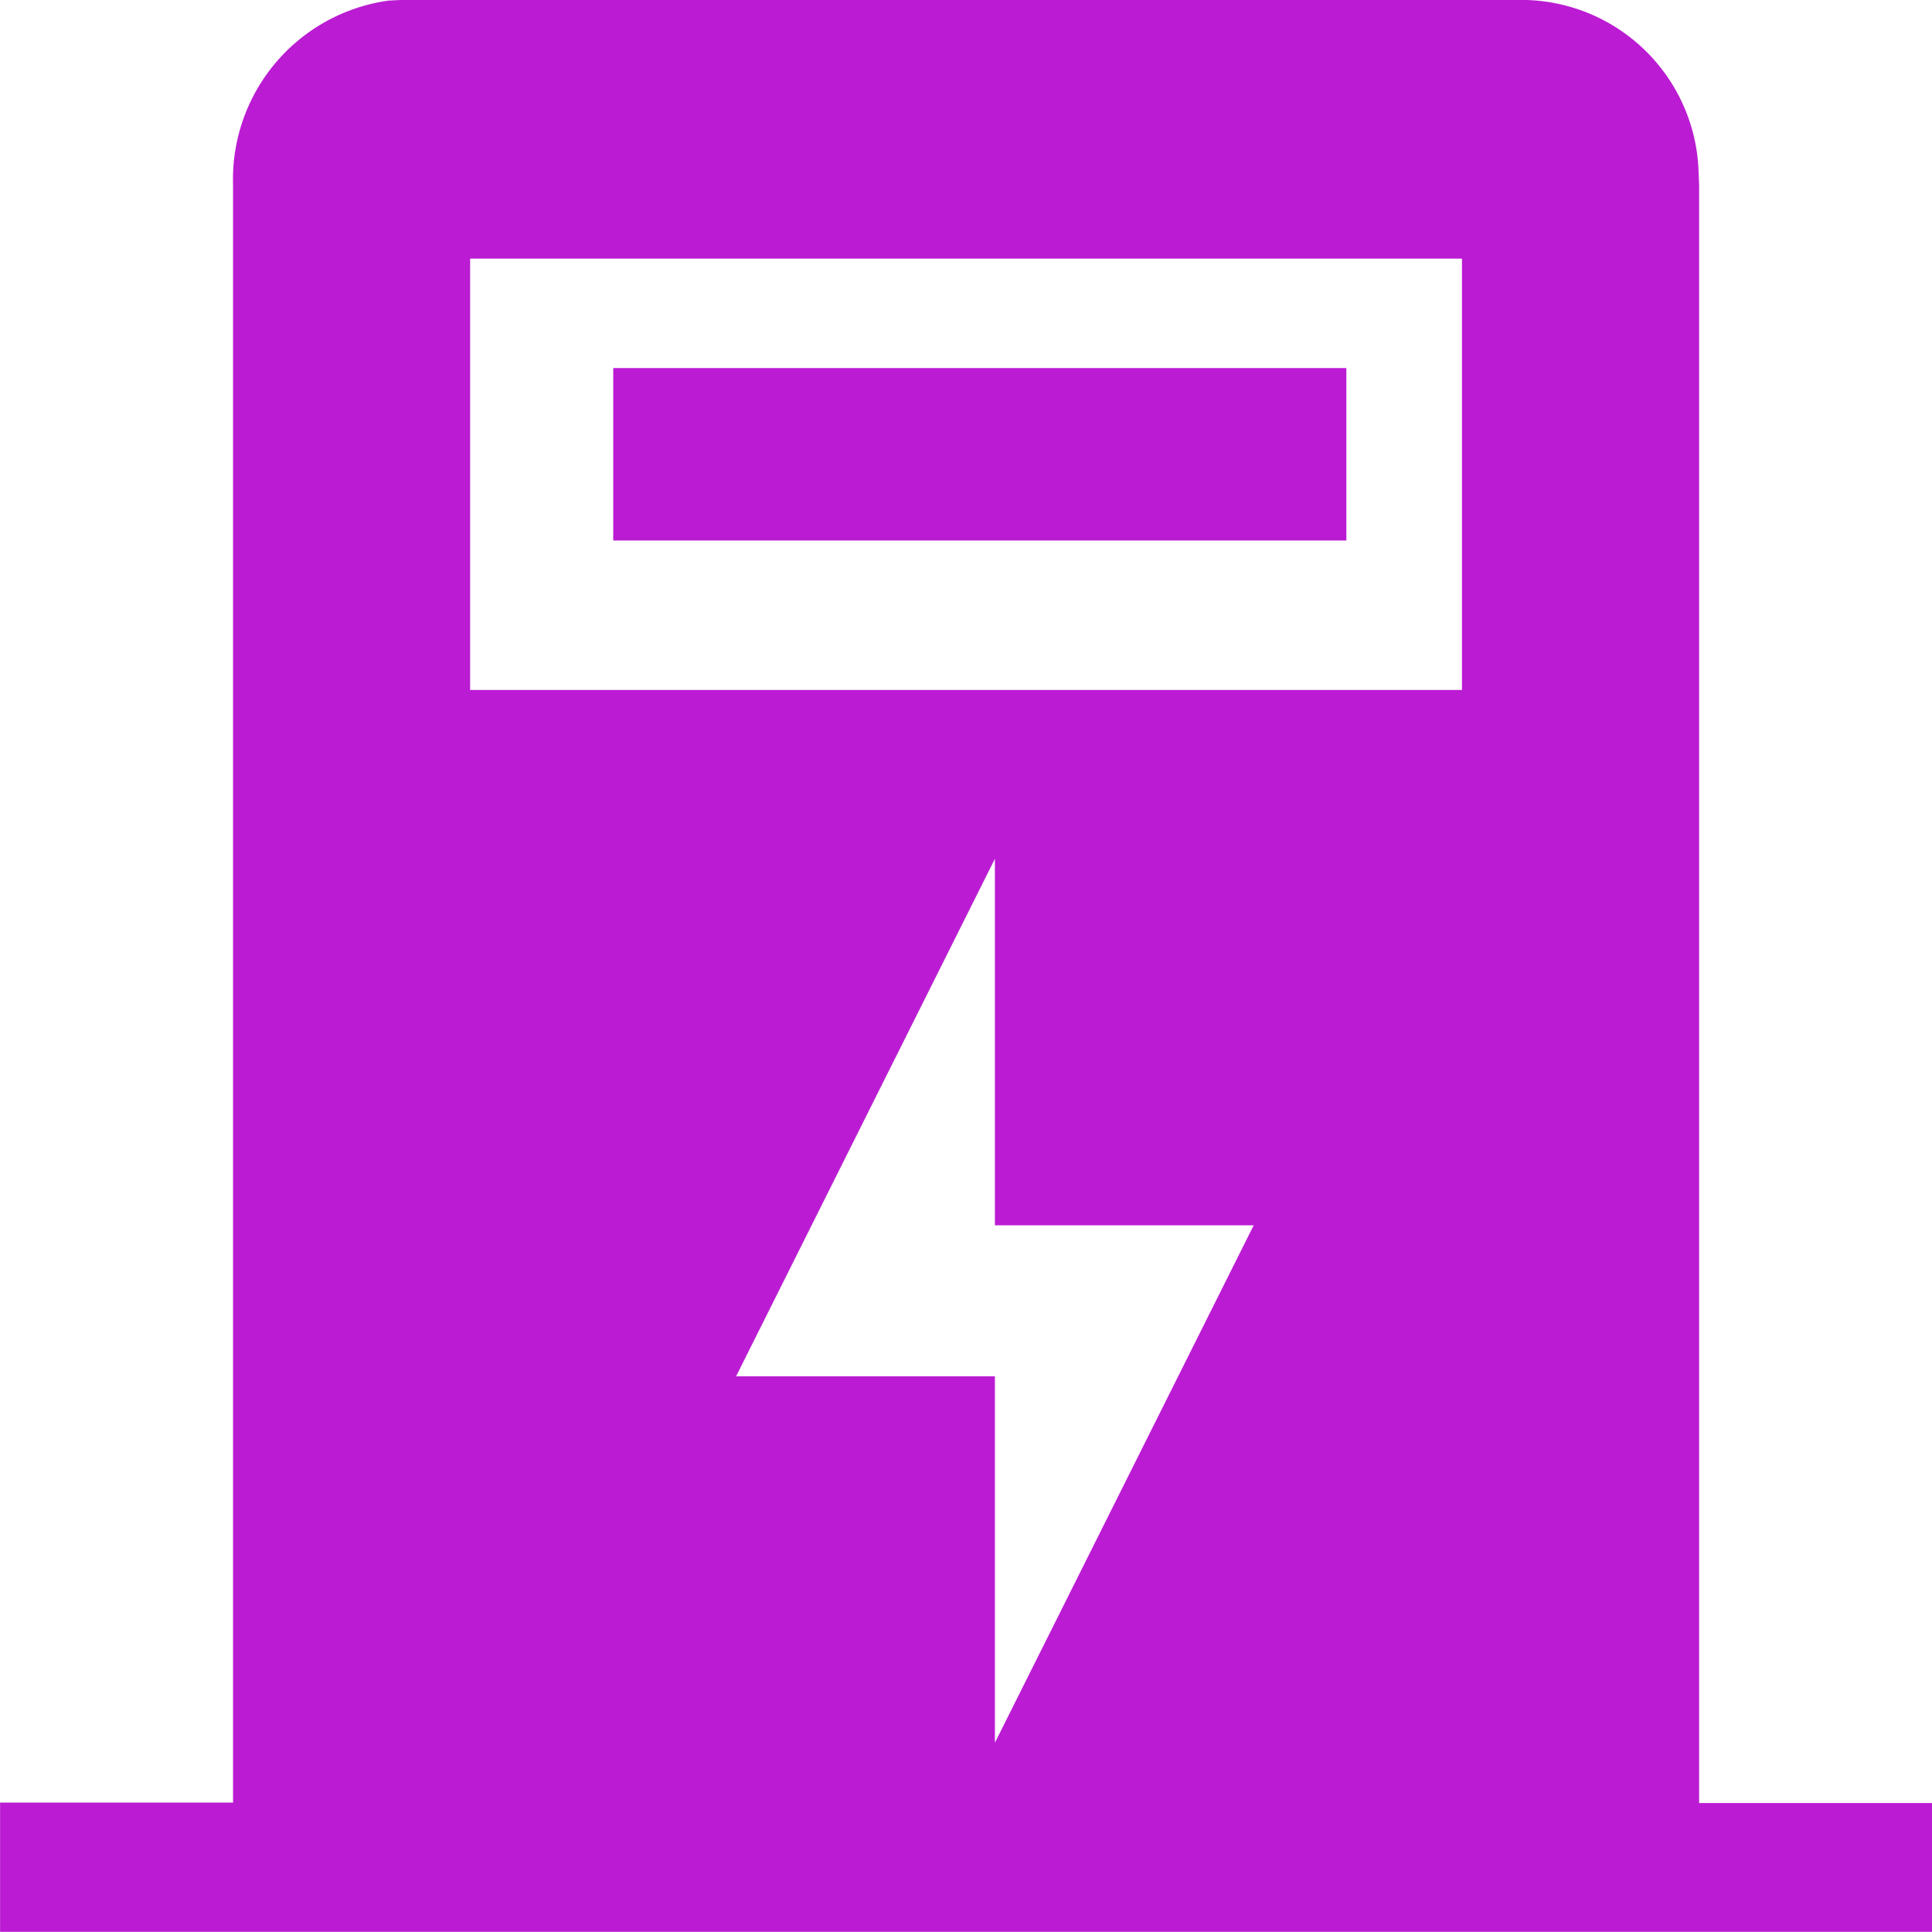 <svg xmlns="http://www.w3.org/2000/svg" width="24" height="24" viewBox="0 0 24 24"><defs><style>.a{fill:#bb1bd3;}</style></defs><g transform="translate(-484 -2376)"><path class="a" d="M189.632,170.667a2.206,2.206,0,0,1,2.133,2.077l.009.221v20.1h2.894v1.6h-24v-1.606h2.894v-20.1a2.241,2.241,0,0,1,1.935-2.285l.208-.01h13.929Zm-6.606,10.668-3.215,6.429h3.215v4.552l3.215-6.428h-3.215v-4.554Zm5.8-7.455H176.507v5.358h12.321v-5.357Zm-1.434,1.359v2.142h-9.107v-2.142h9.107Z" transform="translate(313.333 2205.333)"/></g></svg>